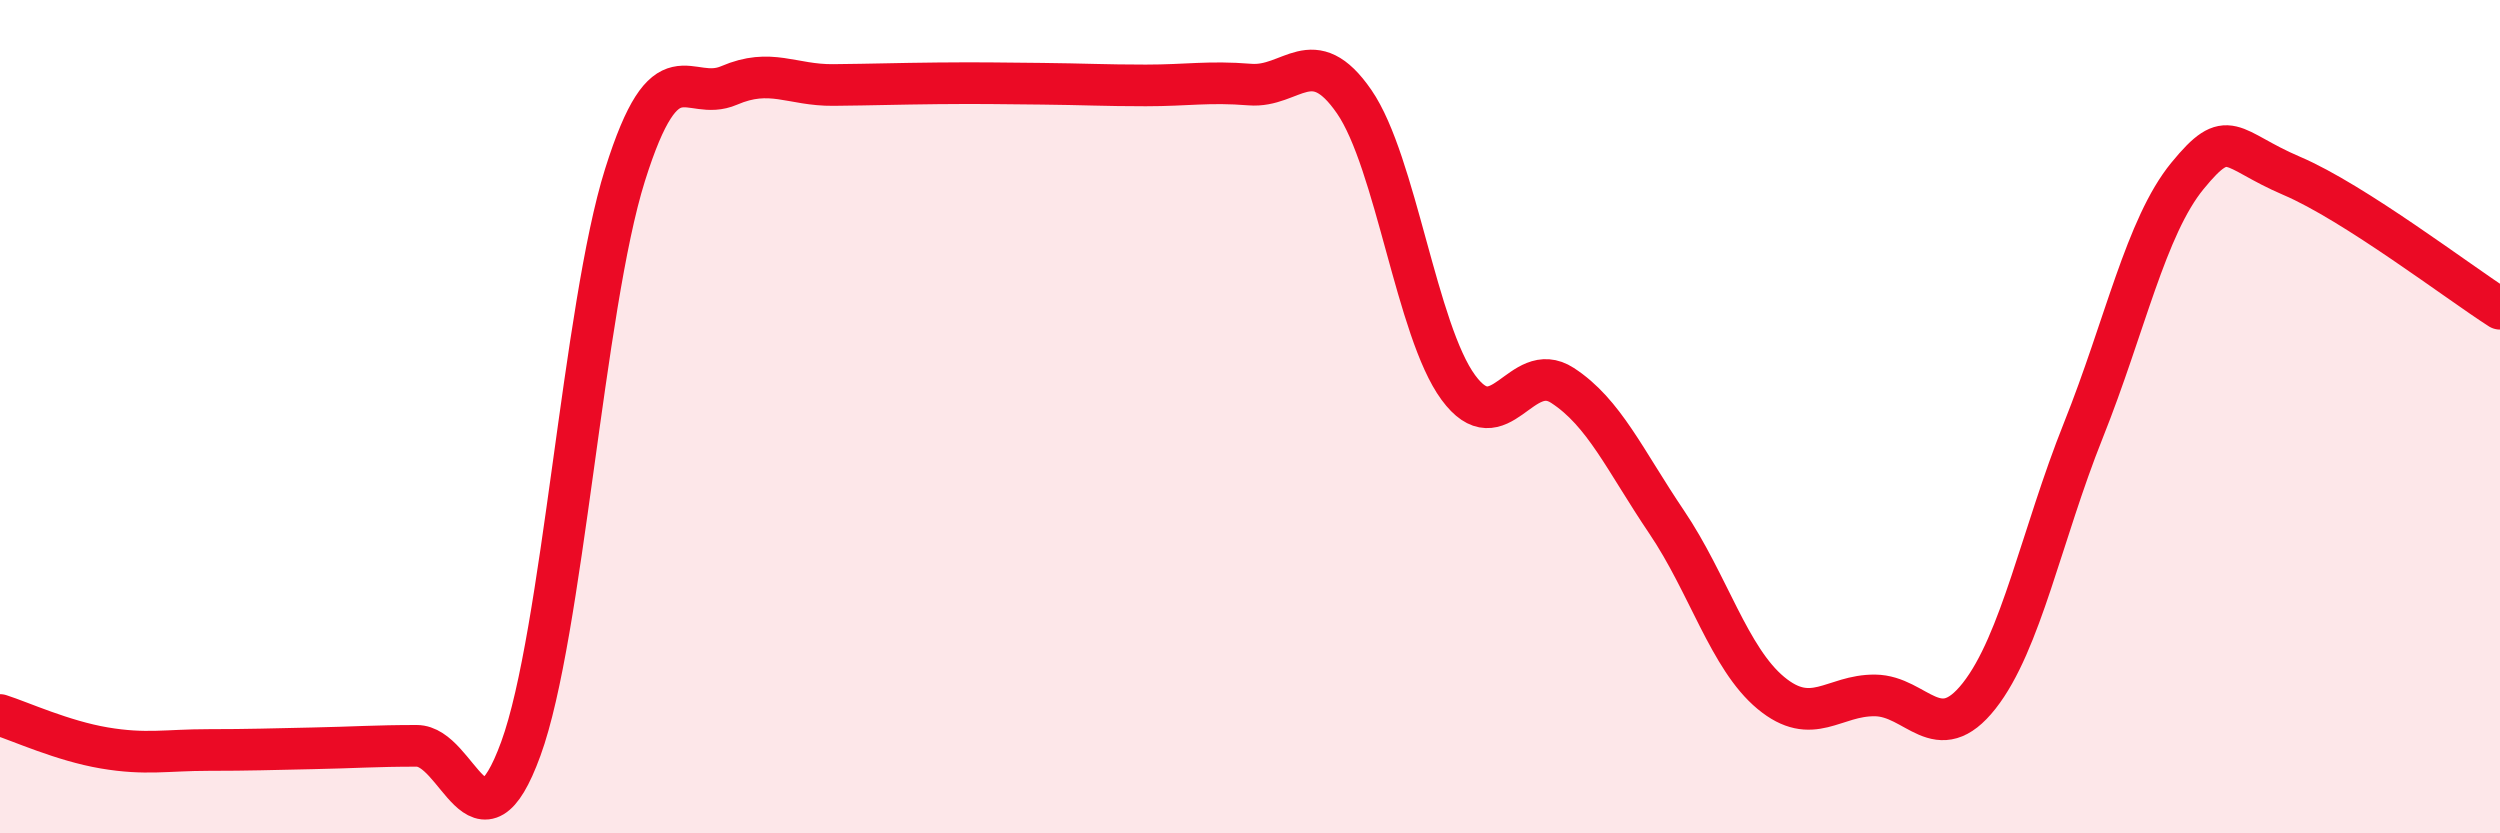 
    <svg width="60" height="20" viewBox="0 0 60 20" xmlns="http://www.w3.org/2000/svg">
      <path
        d="M 0,17.16 C 0.5,17.32 1.5,17.78 2.5,17.95 C 3.5,18.12 4,18 5,18 C 6,18 6.5,17.98 7.5,17.96 C 8.5,17.94 9,17.9 10,17.9 C 11,17.9 11.5,20.71 12.5,17.97 C 13.5,15.23 14,7.38 15,4.2 C 16,1.02 16.5,2.48 17.5,2.05 C 18.5,1.62 19,2.05 20,2.04 C 21,2.03 21.5,2.01 22.5,2 C 23.5,1.99 24,2 25,2.01 C 26,2.02 26.5,2.05 27.5,2.05 C 28.5,2.05 29,1.95 30,2.03 C 31,2.11 31.5,0.99 32.5,2.44 C 33.5,3.89 34,7.94 35,9.3 C 36,10.66 36.5,8.6 37.5,9.25 C 38.5,9.9 39,11.05 40,12.53 C 41,14.01 41.5,15.8 42.5,16.63 C 43.5,17.46 44,16.68 45,16.69 C 46,16.7 46.5,17.97 47.5,16.7 C 48.5,15.43 49,12.83 50,10.33 C 51,7.83 51.5,5.44 52.5,4.22 C 53.5,3 53.5,3.58 55,4.22 C 56.5,4.86 59,6.77 60,7.41L60 20L0 20Z"
        fill="#EB0A25"
        opacity="0.1"
        stroke-linecap="round"
        stroke-linejoin="round"
      />
      <path
        d="M 0,17.16 C 0.5,17.32 1.5,17.78 2.5,17.95 C 3.5,18.12 4,18 5,18 C 6,18 6.5,17.98 7.5,17.96 C 8.5,17.94 9,17.9 10,17.9 C 11,17.9 11.5,20.71 12.5,17.97 C 13.5,15.23 14,7.38 15,4.2 C 16,1.02 16.5,2.48 17.5,2.05 C 18.5,1.62 19,2.05 20,2.04 C 21,2.03 21.5,2.01 22.5,2 C 23.5,1.99 24,2 25,2.01 C 26,2.02 26.5,2.05 27.5,2.05 C 28.5,2.05 29,1.95 30,2.03 C 31,2.11 31.5,0.99 32.5,2.44 C 33.5,3.89 34,7.94 35,9.3 C 36,10.66 36.5,8.6 37.5,9.25 C 38.5,9.9 39,11.05 40,12.53 C 41,14.01 41.5,15.8 42.5,16.63 C 43.5,17.46 44,16.68 45,16.69 C 46,16.7 46.5,17.97 47.5,16.7 C 48.5,15.43 49,12.83 50,10.33 C 51,7.83 51.5,5.44 52.5,4.22 C 53.5,3 53.5,3.58 55,4.22 C 56.5,4.86 59,6.77 60,7.41"
        stroke="#EB0A25"
        stroke-width="1"
        fill="none"
        stroke-linecap="round"
        stroke-linejoin="round"
      />
    </svg>
  